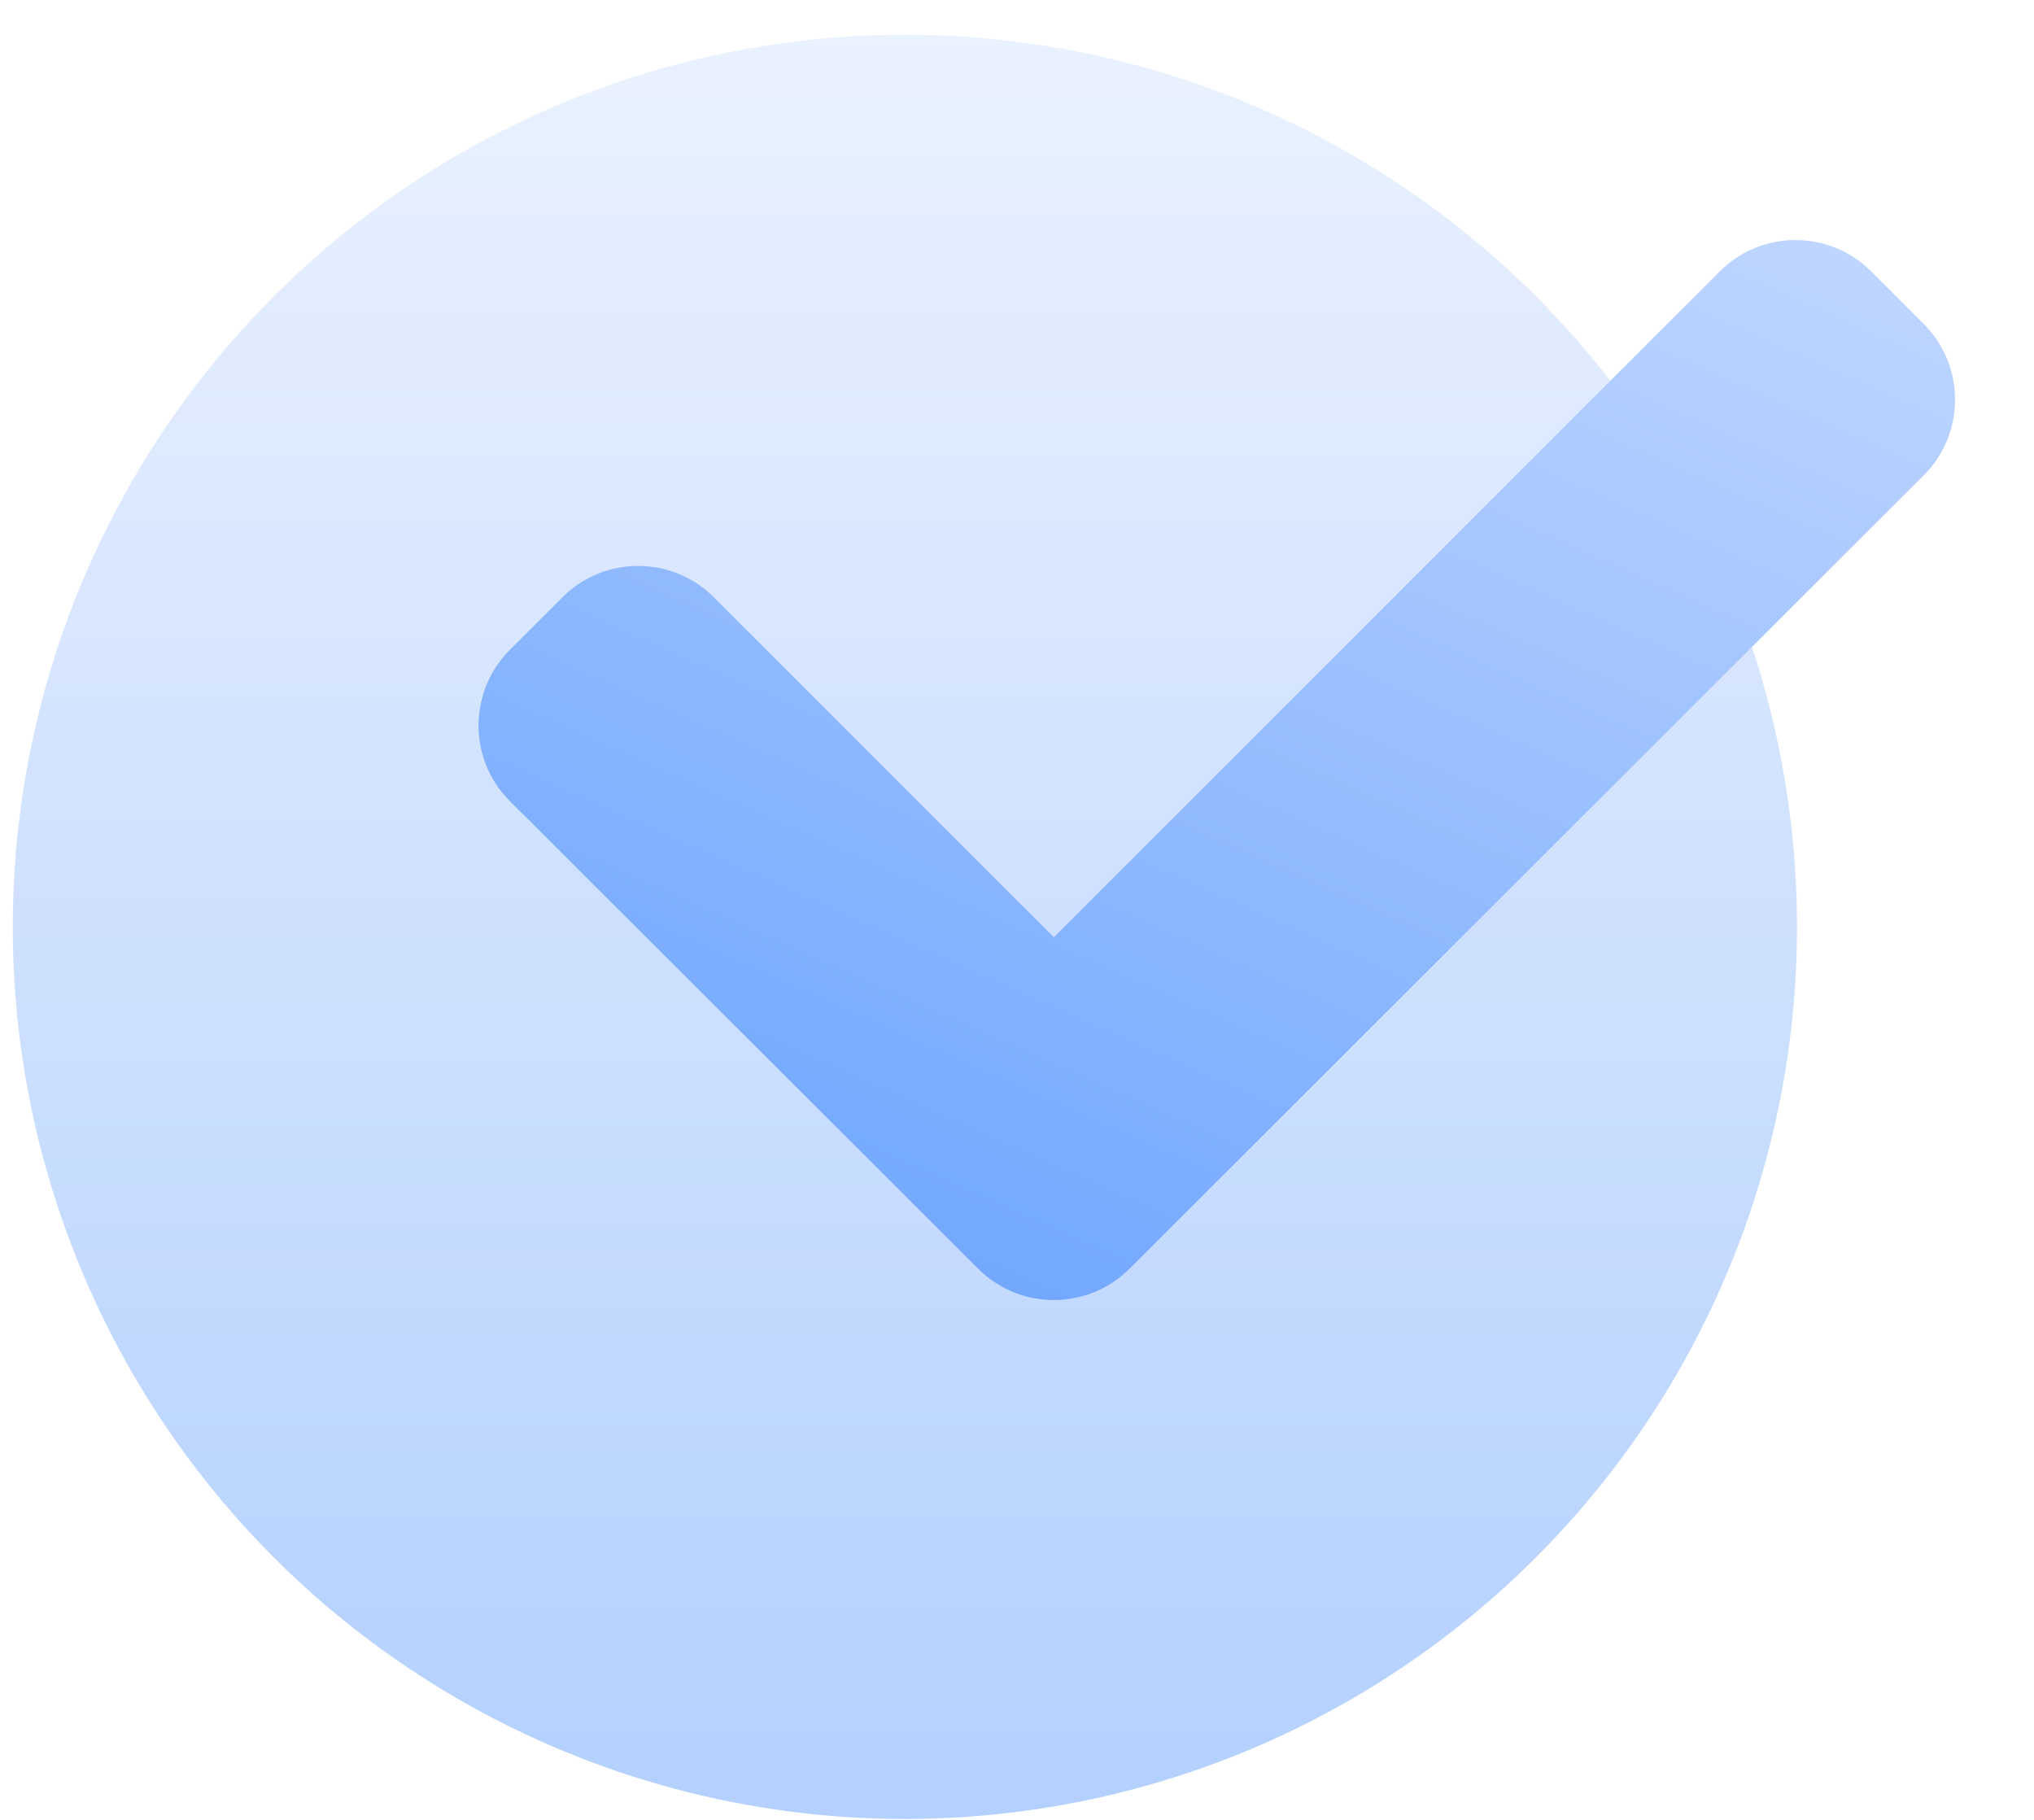 <?xml version="1.0" encoding="UTF-8"?> <svg xmlns="http://www.w3.org/2000/svg" width="57" height="51" viewBox="0 0 57 51" fill="none"><circle opacity="0.3" cx="25.358" cy="25.974" r="25" fill="url(#paint0_linear_3868_4)"></circle><g opacity="0.5" filter="url(#filter0_ii_3868_4)" data-figma-bg-blur-radius="8.84828"><circle cx="25.358" cy="25.974" r="25" fill="url(#paint1_linear_3868_4)" fill-opacity="0.109"></circle></g><path d="M53.908 13.322C55.081 12.15 55.081 10.25 53.909 9.078L52.437 7.605C51.265 6.434 49.366 6.434 48.194 7.605L29.532 26.267L20.004 16.738C18.832 15.567 16.933 15.567 15.761 16.738L14.289 18.21C13.117 19.382 13.117 21.283 14.291 22.454L27.412 35.555C28.584 36.725 30.481 36.725 31.652 35.555L53.908 13.322Z" fill="url(#paint2_linear_3868_4)"></path><defs><filter id="filter0_ii_3868_4" x="-8.49" y="-7.875" width="67.697" height="67.697" filterUnits="userSpaceOnUse" color-interpolation-filters="sRGB"><feFlood flood-opacity="0" result="BackgroundImageFix"></feFlood><feBlend mode="normal" in="SourceGraphic" in2="BackgroundImageFix" result="shape"></feBlend><feColorMatrix in="SourceAlpha" type="matrix" values="0 0 0 0 0 0 0 0 0 0 0 0 0 0 0 0 0 0 127 0" result="hardAlpha"></feColorMatrix><feOffset dx="-2.269" dy="2.269"></feOffset><feGaussianBlur stdDeviation="1.134"></feGaussianBlur><feComposite in2="hardAlpha" operator="arithmetic" k2="-1" k3="1"></feComposite><feColorMatrix type="matrix" values="0 0 0 0 1 0 0 0 0 1 0 0 0 0 1 0 0 0 0.2 0"></feColorMatrix><feBlend mode="normal" in2="shape" result="effect1_innerShadow_3868_4"></feBlend><feColorMatrix in="SourceAlpha" type="matrix" values="0 0 0 0 0 0 0 0 0 0 0 0 0 0 0 0 0 0 127 0" result="hardAlpha"></feColorMatrix><feOffset dx="2.269" dy="-2.269"></feOffset><feGaussianBlur stdDeviation="1.134"></feGaussianBlur><feComposite in2="hardAlpha" operator="arithmetic" k2="-1" k3="1"></feComposite><feColorMatrix type="matrix" values="0 0 0 0 0.336 0 0 0 0 0.495 0 0 0 0 0.759 0 0 0 0.109 0"></feColorMatrix><feBlend mode="normal" in2="effect1_innerShadow_3868_4" result="effect2_innerShadow_3868_4"></feBlend></filter><clipPath id="bgblur_0_3868_4_clip_path" transform="translate(8.49 7.875)"><circle cx="25.358" cy="25.974" r="25"></circle></clipPath><linearGradient id="paint0_linear_3868_4" x1="25.358" y1="0.974" x2="25.358" y2="50.974" gradientUnits="userSpaceOnUse"><stop stop-color="#C2D7FF"></stop><stop offset="1" stop-color="#1F75FE"></stop></linearGradient><linearGradient id="paint1_linear_3868_4" x1="25.358" y1="0.974" x2="25.358" y2="50.974" gradientUnits="userSpaceOnUse"><stop stop-color="#C2D7FF"></stop><stop offset="1" stop-color="#1F75FE"></stop></linearGradient><linearGradient id="paint2_linear_3868_4" x1="46.374" y1="2.763" x2="29.337" y2="41.017" gradientUnits="userSpaceOnUse"><stop stop-color="#C2D7FF"></stop><stop offset="1" stop-color="#6AA3FE"></stop></linearGradient></defs></svg> 